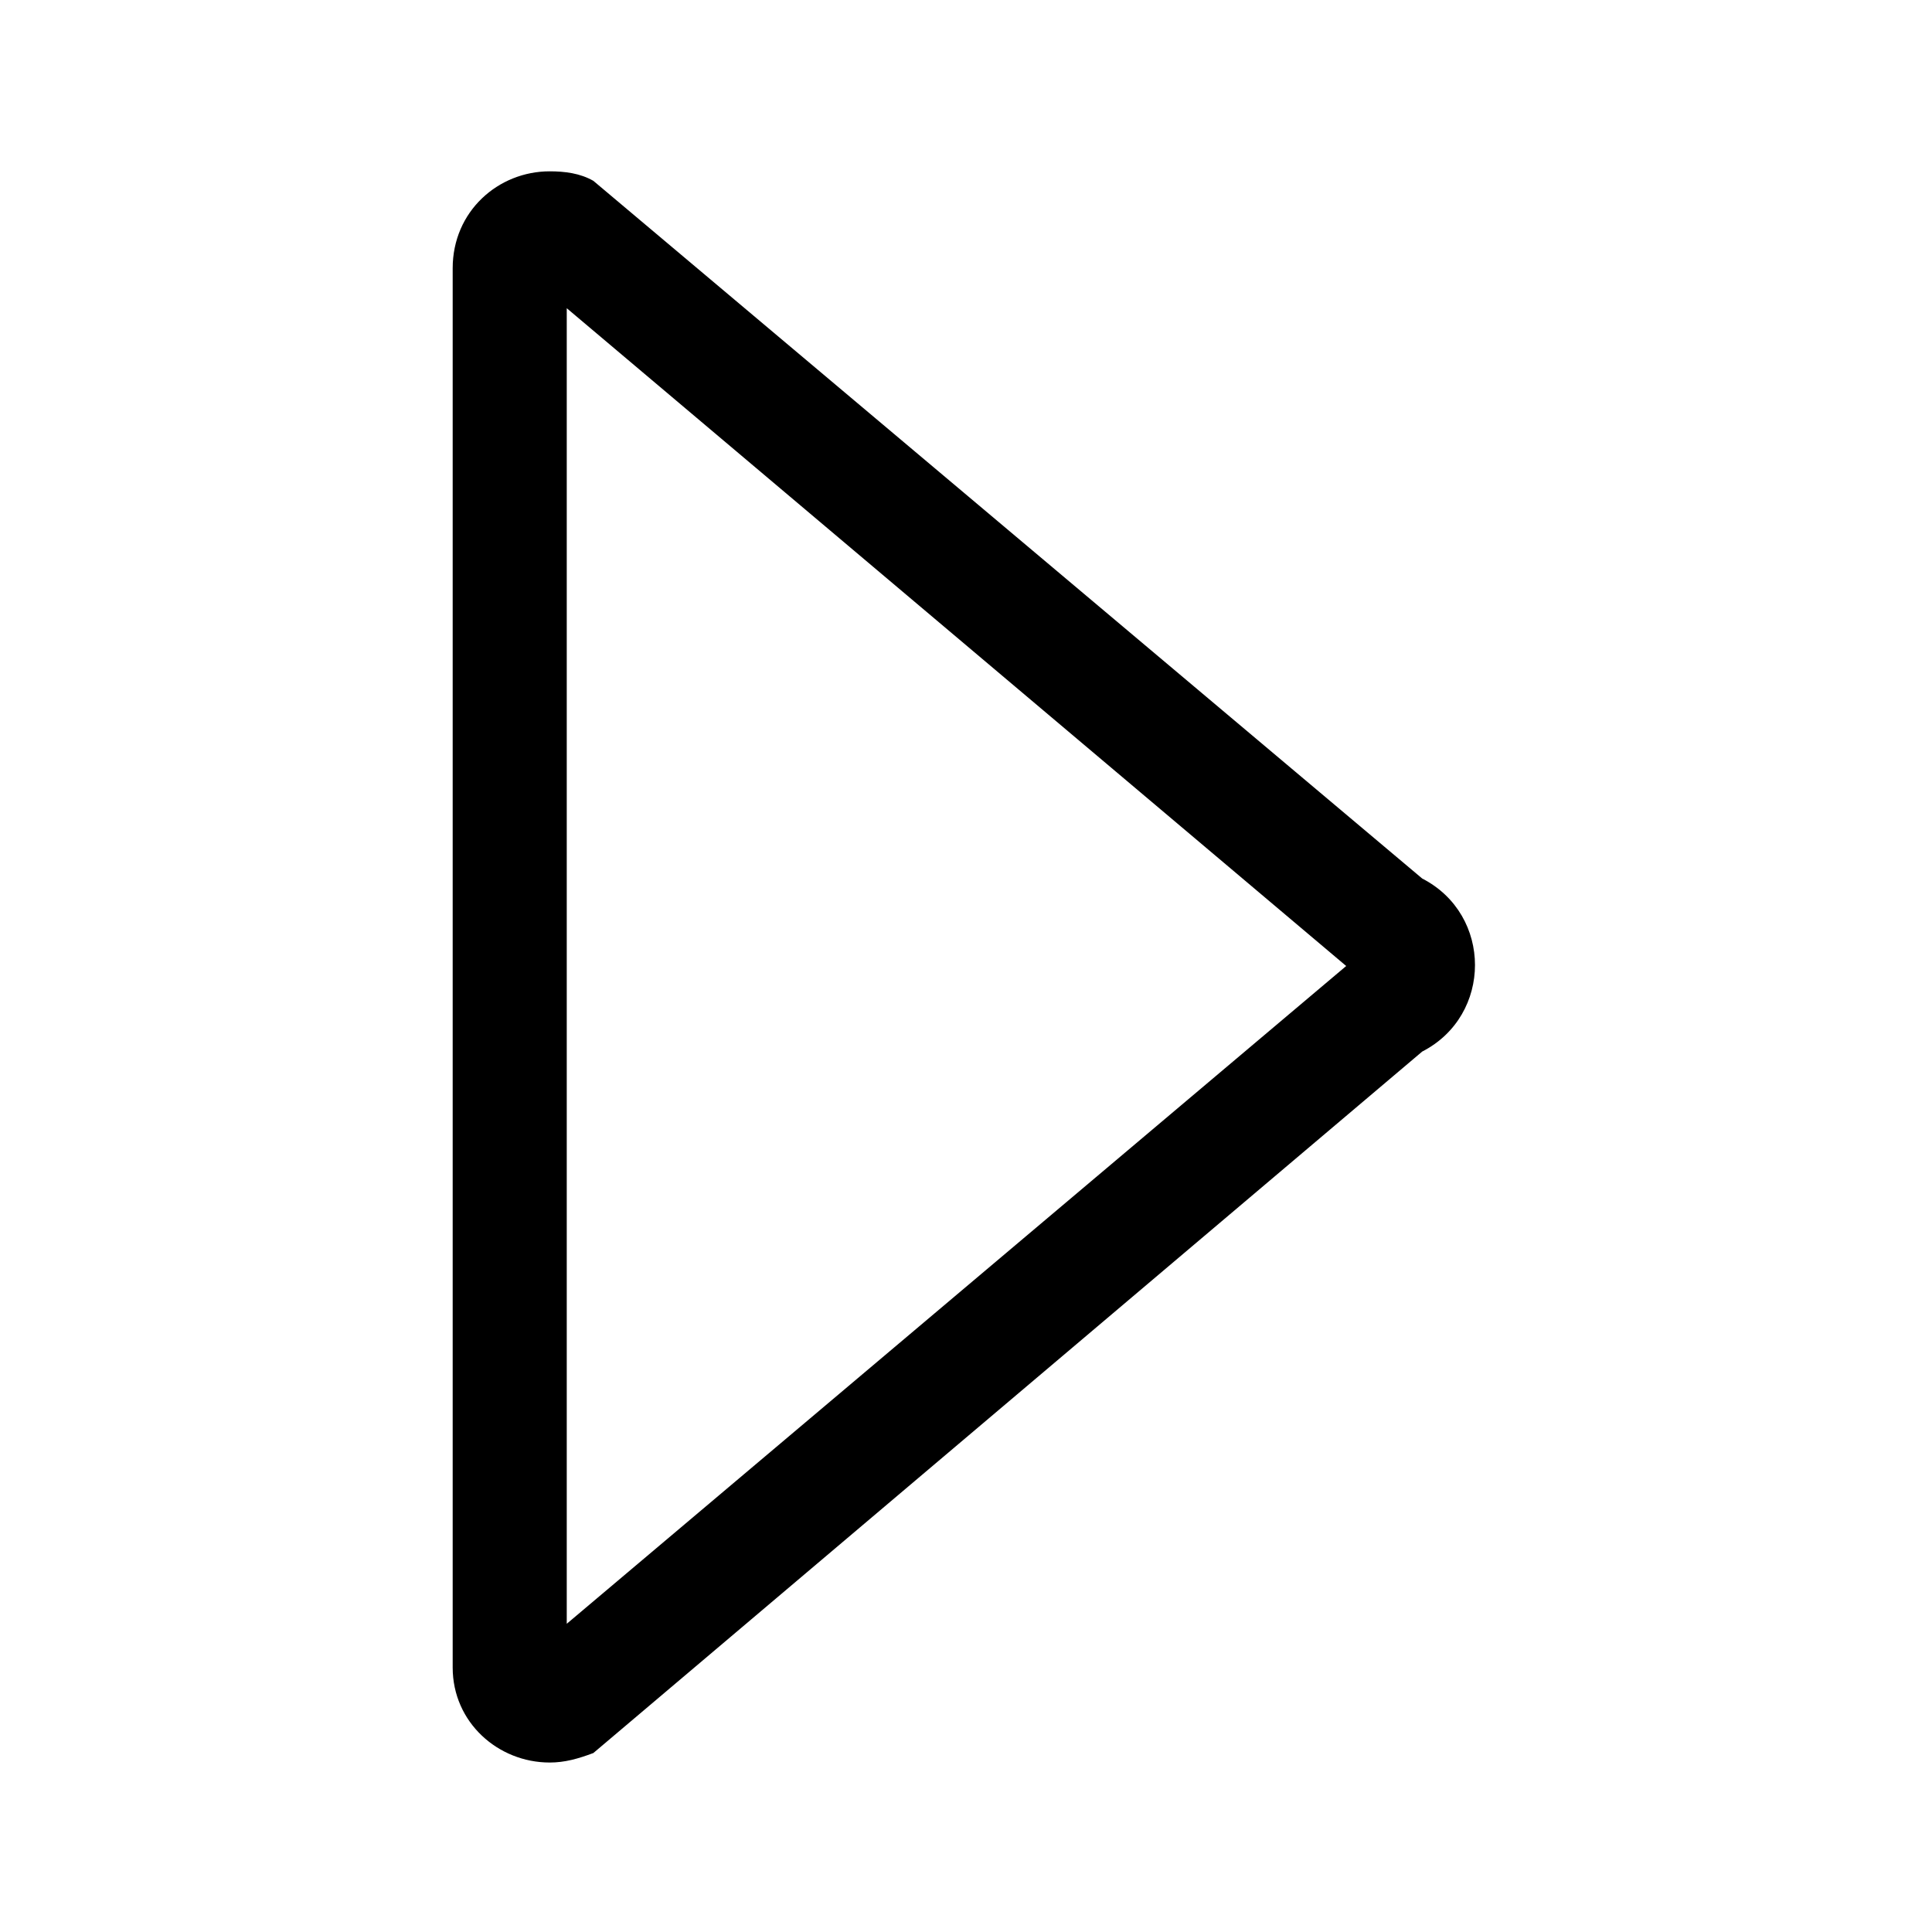 <?xml version="1.0" encoding="UTF-8"?>
<!-- Uploaded to: SVG Repo, www.svgrepo.com, Generator: SVG Repo Mixer Tools -->
<svg fill="#000000" width="800px" height="800px" version="1.1" viewBox="144 144 512 512" xmlns="http://www.w3.org/2000/svg">
 <path d="m289.66 611.09c4.031 0 7.559-1.008 11.586-2.519l219.66-185.9c18.641-9.574 18.641-36.273 0-45.848l-219.66-184.9c-3.527-2.016-7.559-2.519-11.586-2.519-13.602 0-25.695 10.578-25.695 25.695v370.8c0 14.609 12.094 25.188 25.695 25.188zm4.535-385.41 206.56 174.32-206.56 174.32z"/>
</svg>